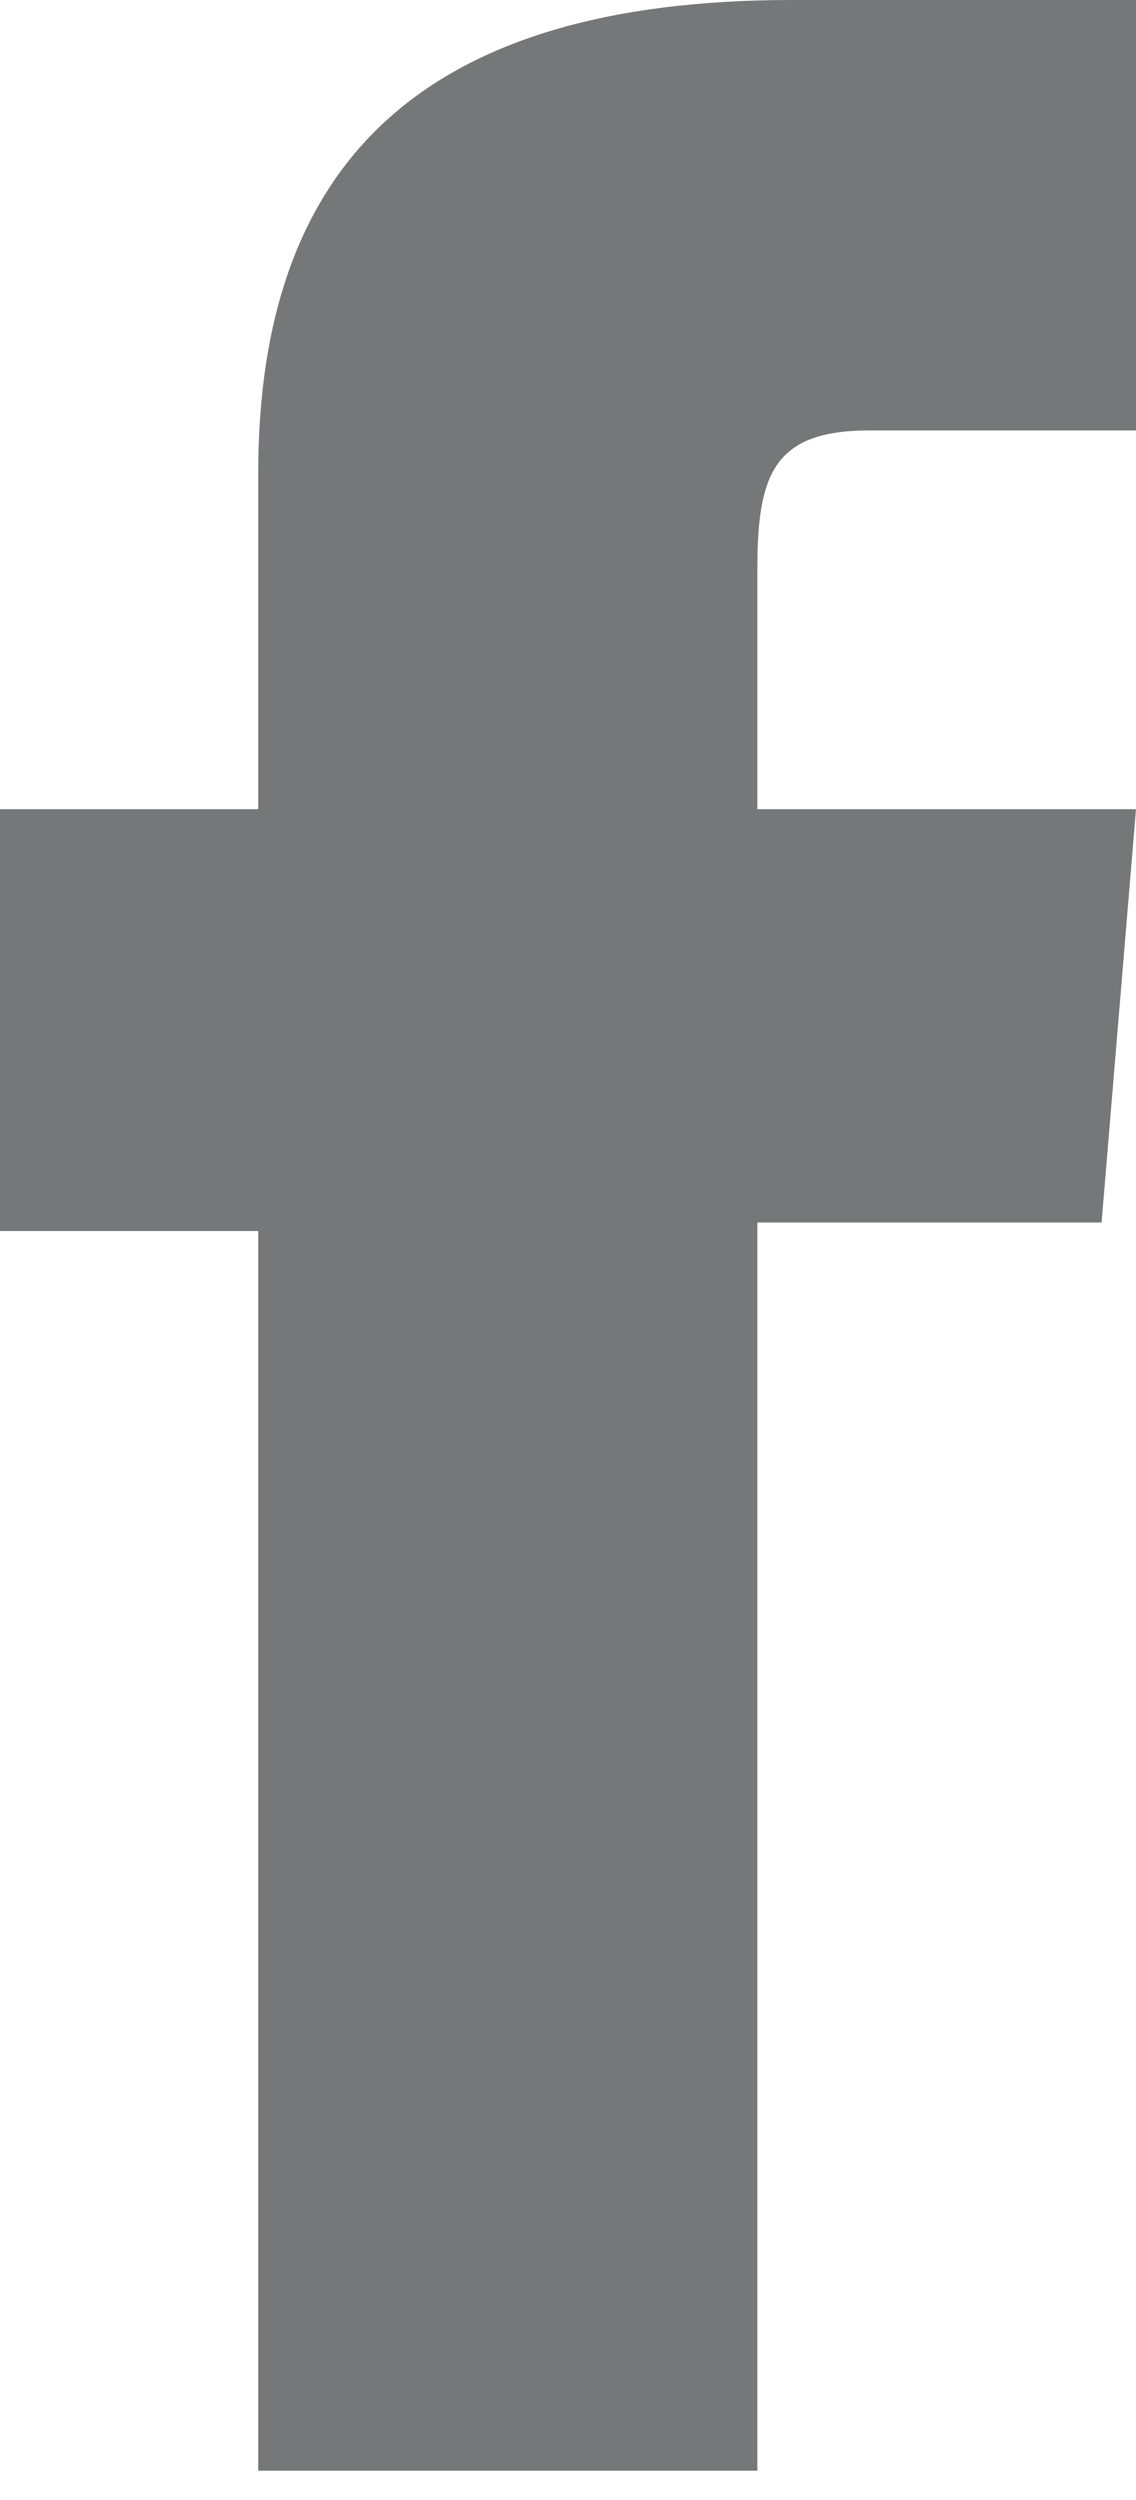 <svg width="10" height="22" viewBox="0 0 10 22" fill="none" xmlns="http://www.w3.org/2000/svg">
<path d="M2.273 21.742H6.667V10.758H9.697L10 7.121H6.667C6.667 7.121 6.667 5.758 6.667 5C6.667 4.167 6.818 3.788 7.652 3.788C8.333 3.788 10 3.788 10 3.788V0C10 0 7.5 0 6.97 0C3.712 0 2.273 1.439 2.273 4.167C2.273 6.591 2.273 7.121 2.273 7.121H0V10.833H2.273V21.742Z" fill="#767779"/>
</svg>
